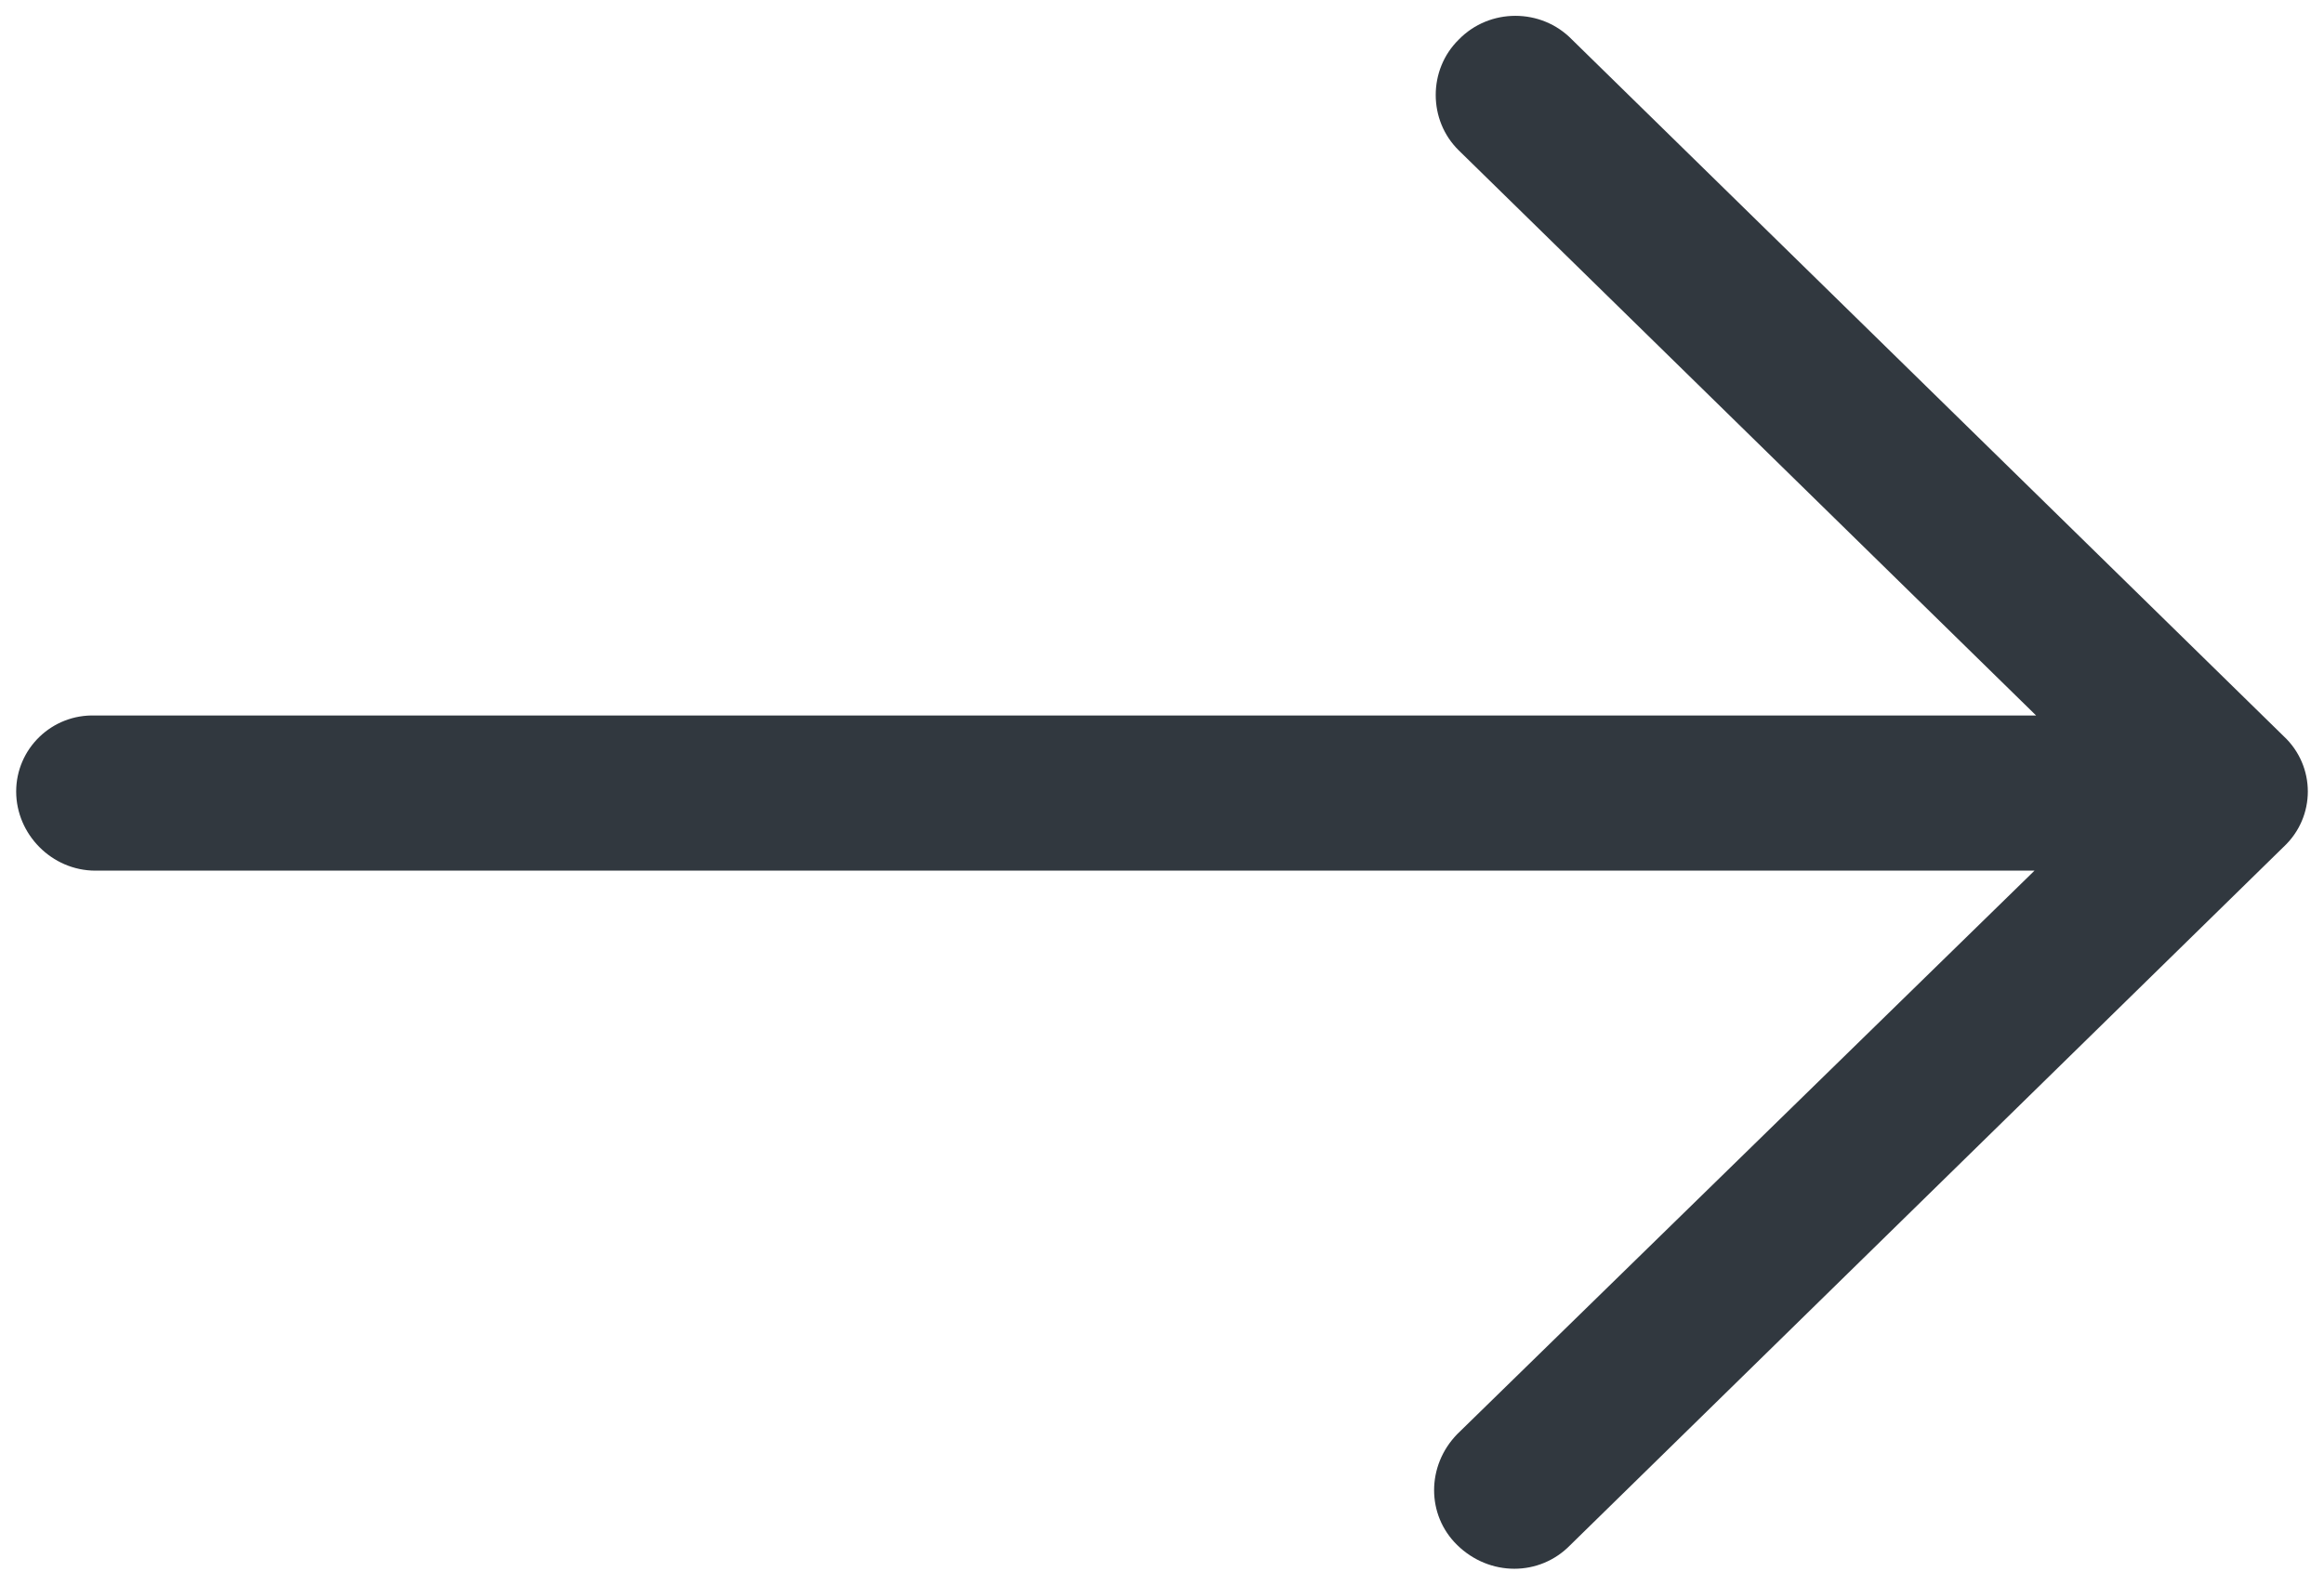 <svg version="1.2" xmlns="http://www.w3.org/2000/svg" xmlns:xlink="http://www.w3.org/1999/xlink" overflow="visible" preserveAspectRatio="none" viewBox="0 0 143.7 100.1" xml:space="preserve" y="0px" x="0px" id="Layer_1_1580351196616" width="22" height="15"><g transform="translate(1, 1)"><style type="text/css">
	.st0_1580351196616{fill:#1E201D;}
</style><path d="M96.2,1.5c-1.9-2-5.1-2-7,0c-1.9,1.9-1.9,5.1,0,7l35.7,35.7H4.9C2.2,44.1,0,46.3,0,49c0,2.7,2.2,5,4.9,5h119.9  L89.1,89.6c-1.9,2-1.9,5.1,0,7c2,2,5.1,2,7,0l44.1-44.1c2-1.9,2-5.1,0-7L96.2,1.5z" class="st0_1580351196616" vector-effect="non-scaling-stroke" style="fill: rgb(49, 56, 63);"/></g></svg>